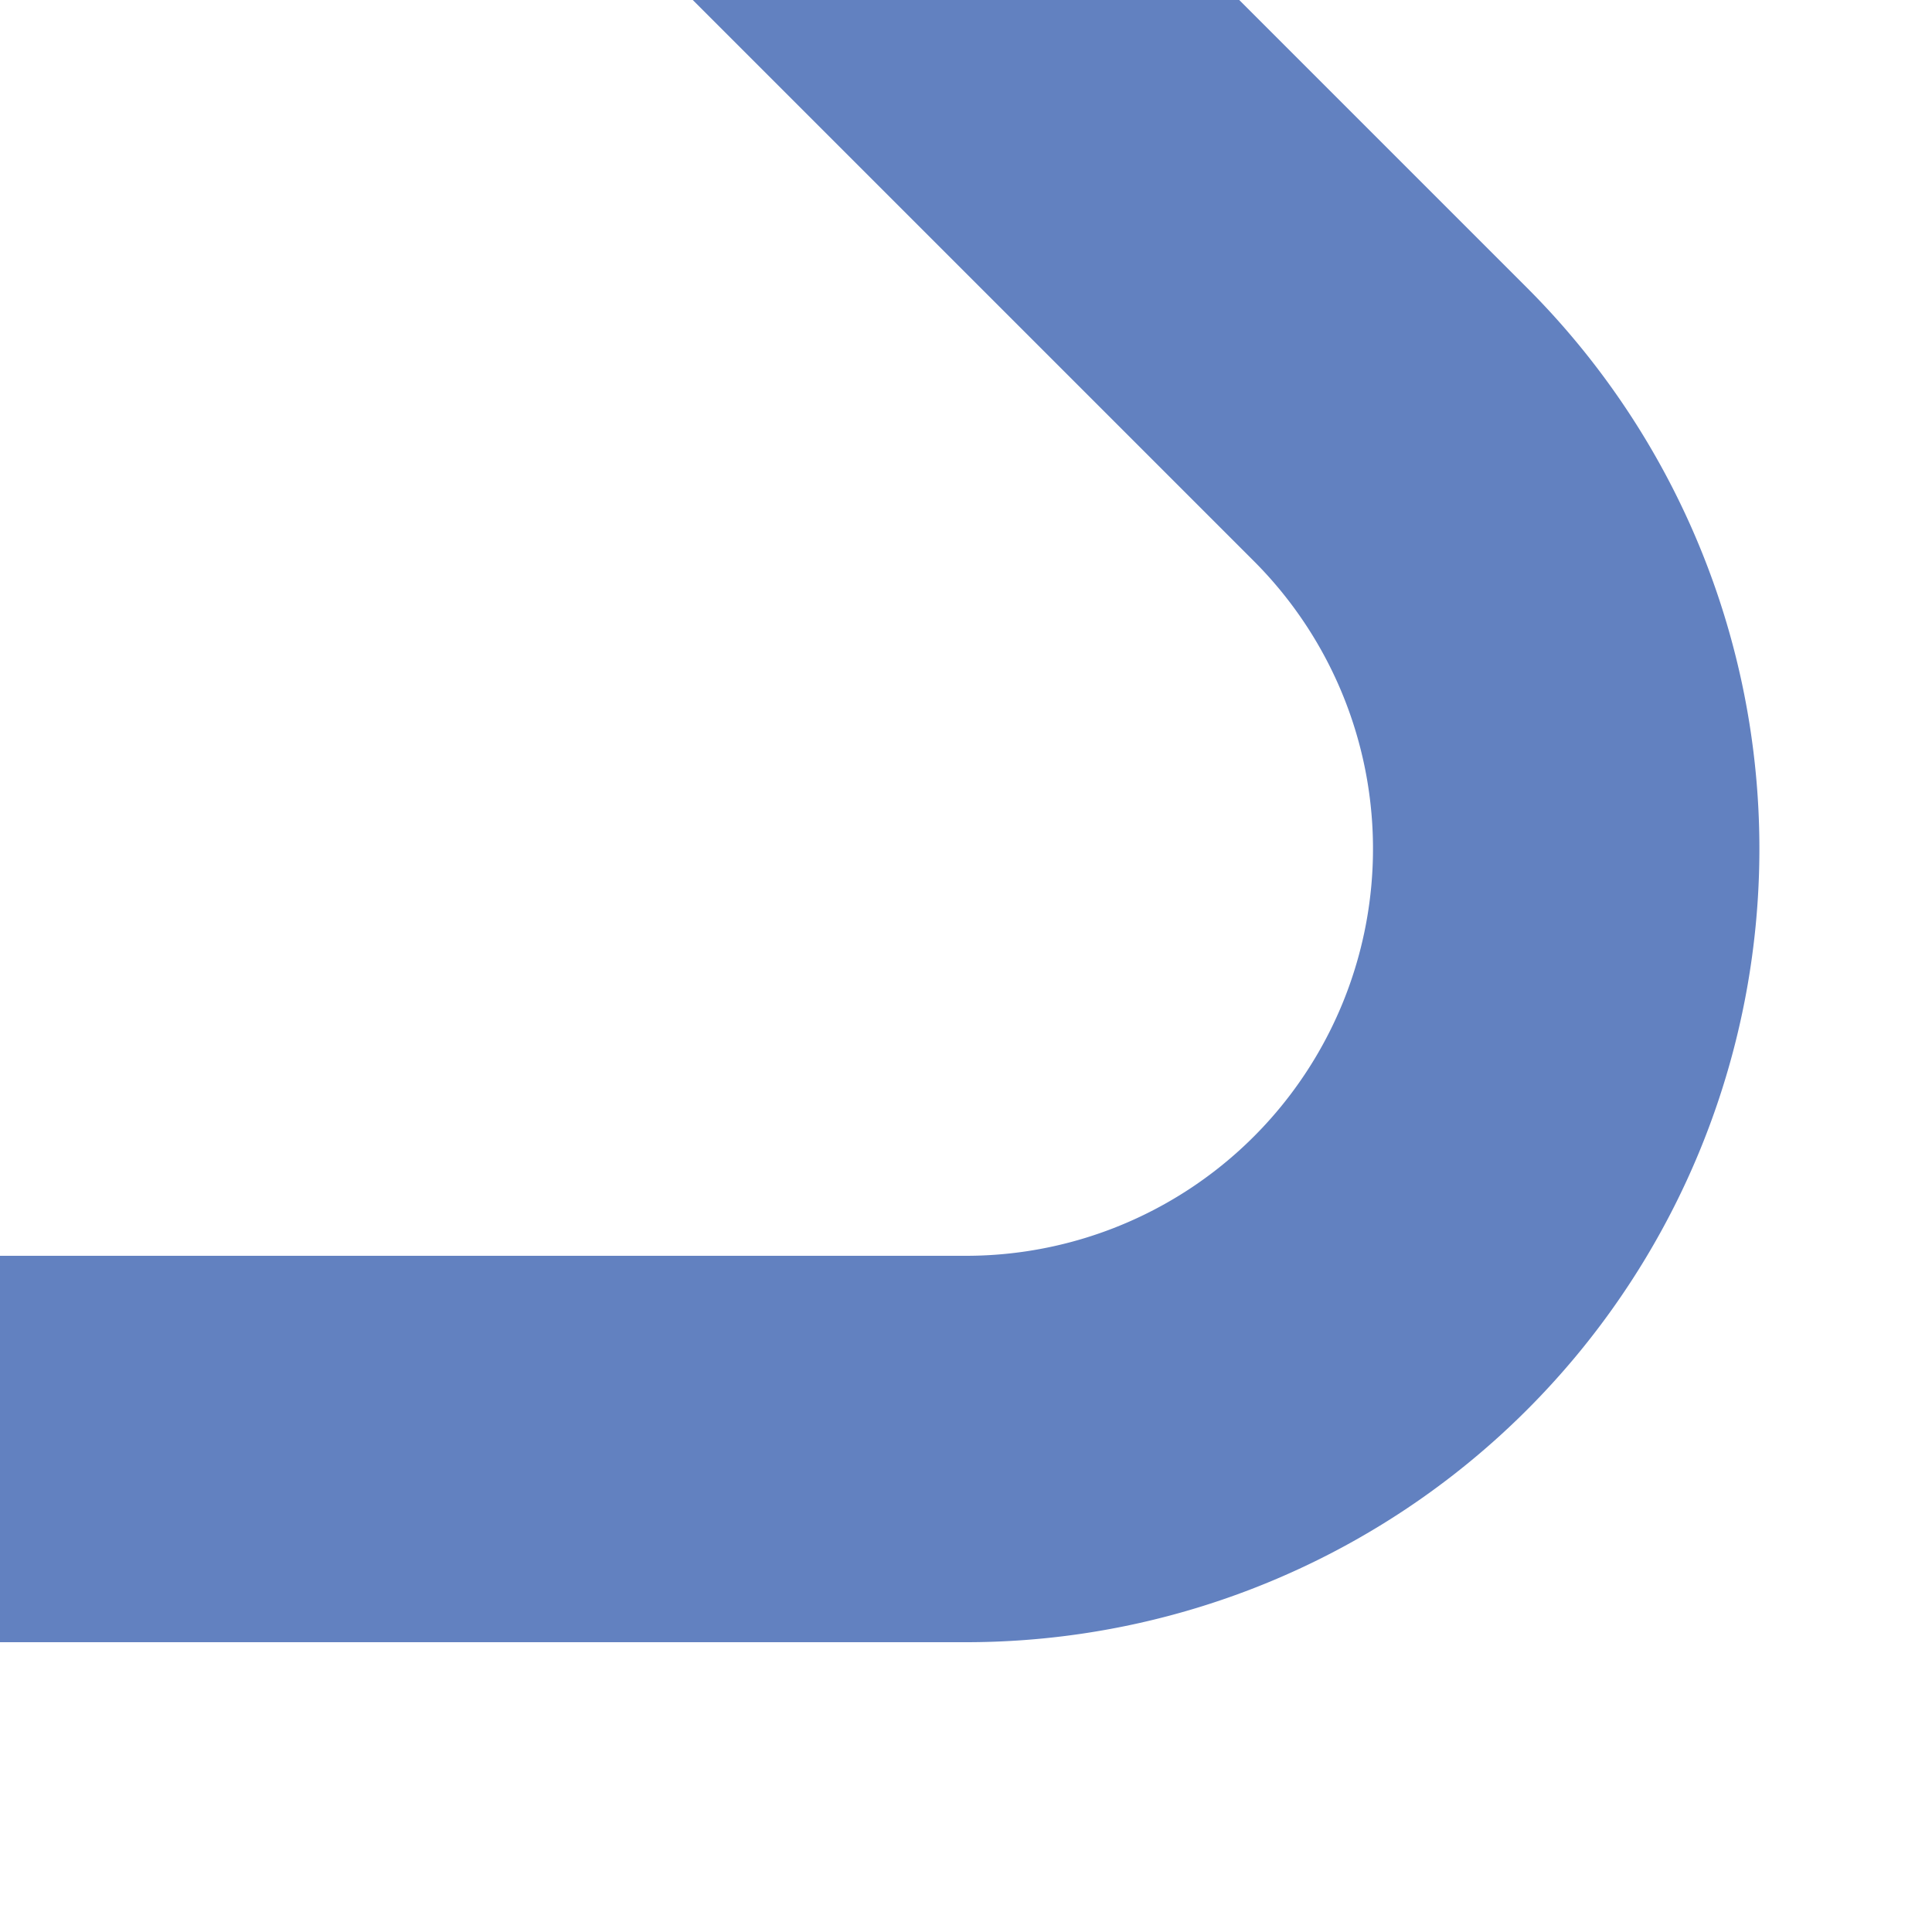 <?xml version="1.0" encoding="UTF-8"?>
<svg xmlns="http://www.w3.org/2000/svg" width="500" height="500">
 <title>uex-STRr+4~L</title>
 <path stroke="#6281C0" d="M 210,-40 359.83,109.83 A 155.33,155.33 0 0 1 250,375 H 0" stroke-width="100" fill="none"/>
</svg>